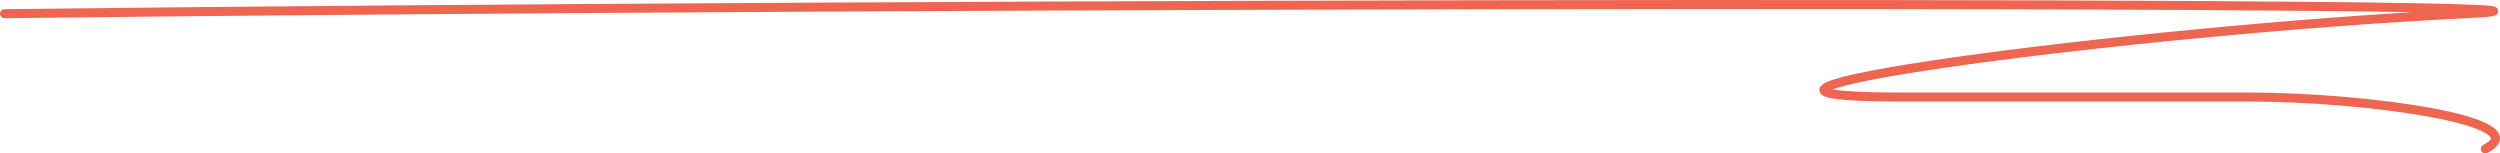 <?xml version="1.0" encoding="UTF-8"?> <svg xmlns="http://www.w3.org/2000/svg" width="554" height="34" viewBox="0 0 554 34" fill="none"><path d="M1 3.036C206.246 0.573 606.705 0.081 546.511 3.036C471.268 6.729 361.843 21.504 421.106 21.504C443.033 21.504 469.216 21.504 498.443 21.504C524.591 21.504 562.693 26.905 550.74 33" stroke="#EE6552" stroke-width="2" stroke-linecap="round"></path></svg> 